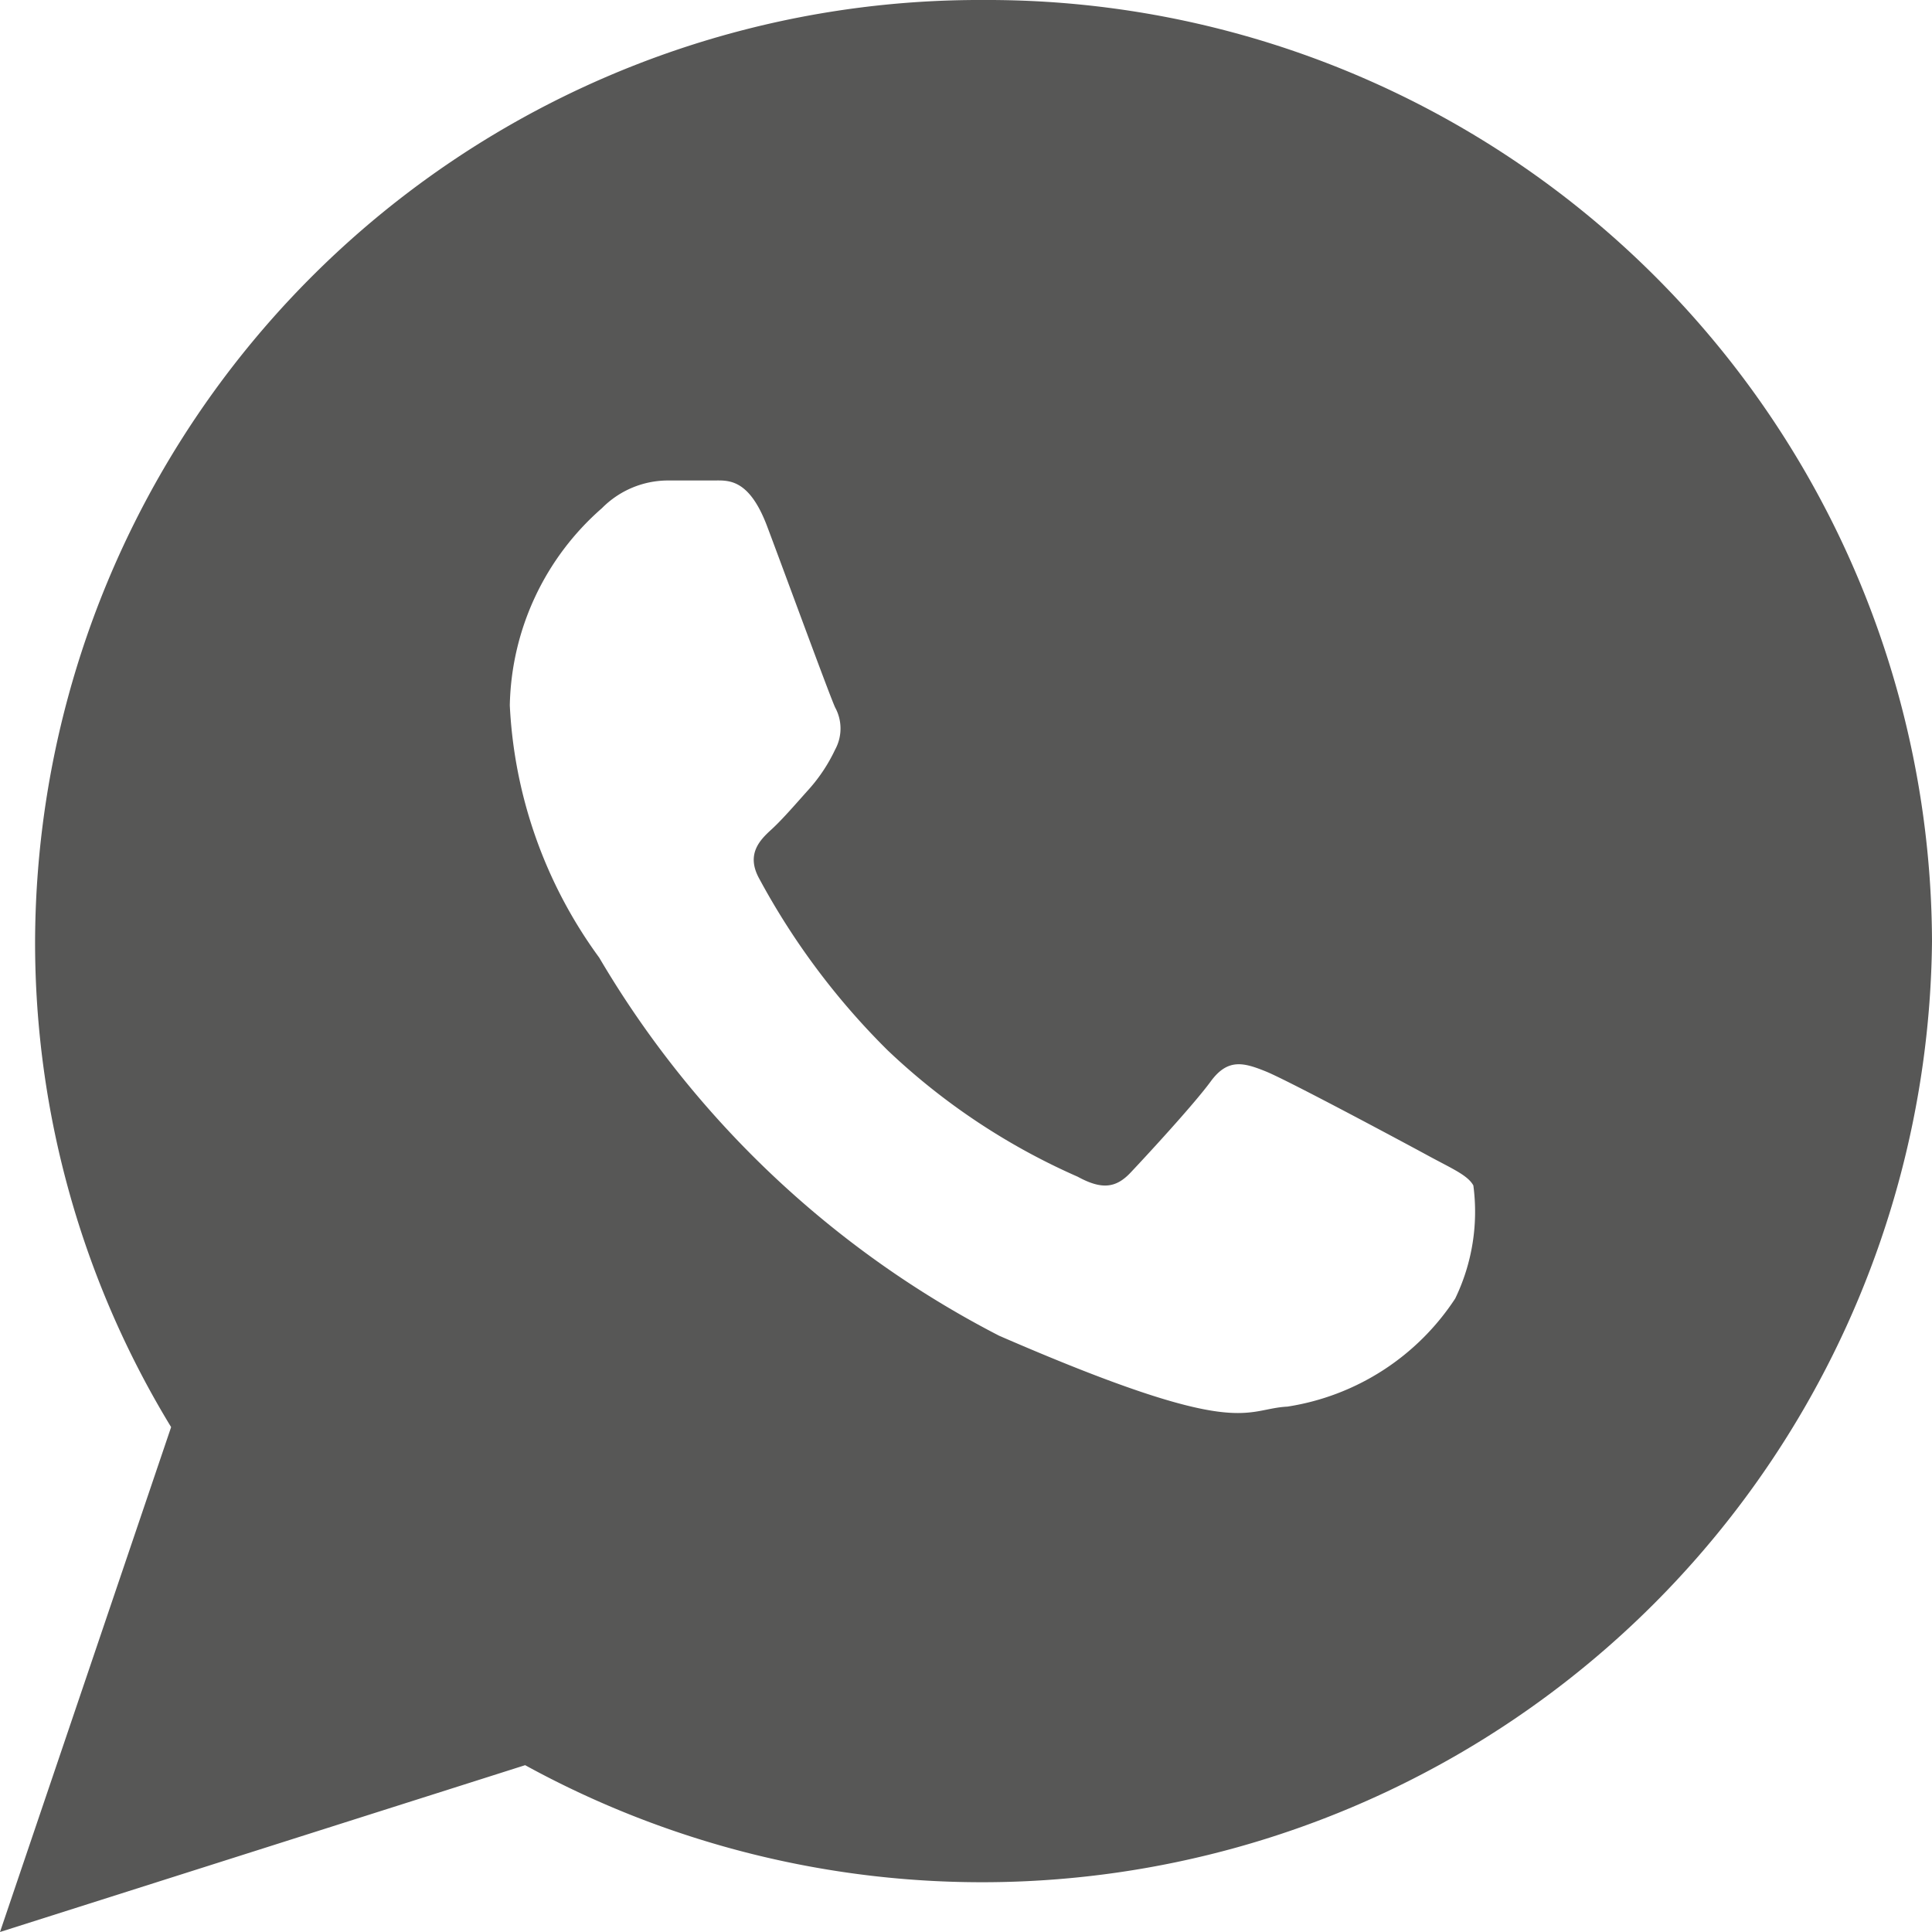 <svg xmlns="http://www.w3.org/2000/svg" width="15.75" height="15.75" viewBox="0 0 15.75 15.75">
  <g id="Group_1759" data-name="Group 1759" transform="translate(-310 -345)">
    <path id="Icon_ionic-logo-whatsapp" data-name="Icon ionic-logo-whatsapp" d="M10.268,2.25A7.7,7.7,0,0,0,2.536,9.922a7.593,7.593,0,0,0,1.109,3.962L2.25,18l4.281-1.36A7.745,7.745,0,0,0,18,9.922,7.7,7.7,0,0,0,10.268,2.25Zm3.845,10.586a2,2,0,0,1-1.368.881c-.363.019-.373.281-2.35-.578a8.067,8.067,0,0,1-3.26-3.082A3.792,3.792,0,0,1,6.406,8a2.191,2.191,0,0,1,.752-1.608.757.757,0,0,1,.536-.225c.156,0,.256,0,.372,0s.288-.024.438.374.508,1.376.554,1.476a.358.358,0,0,1,0,.344,1.343,1.343,0,0,1-.21.319c-.1.111-.217.248-.309.332s-.21.2-.1.4a5.917,5.917,0,0,0,1.047,1.4,5.4,5.4,0,0,0,1.55,1.031c.194.106.31.094.43-.033s.515-.554.654-.744.269-.154.448-.082,1.131.582,1.324.687.323.159.369.243A1.624,1.624,0,0,1,14.113,12.836Z" transform="translate(307.75 342.75)" fill="#575756"/>
  </g>
</svg>
